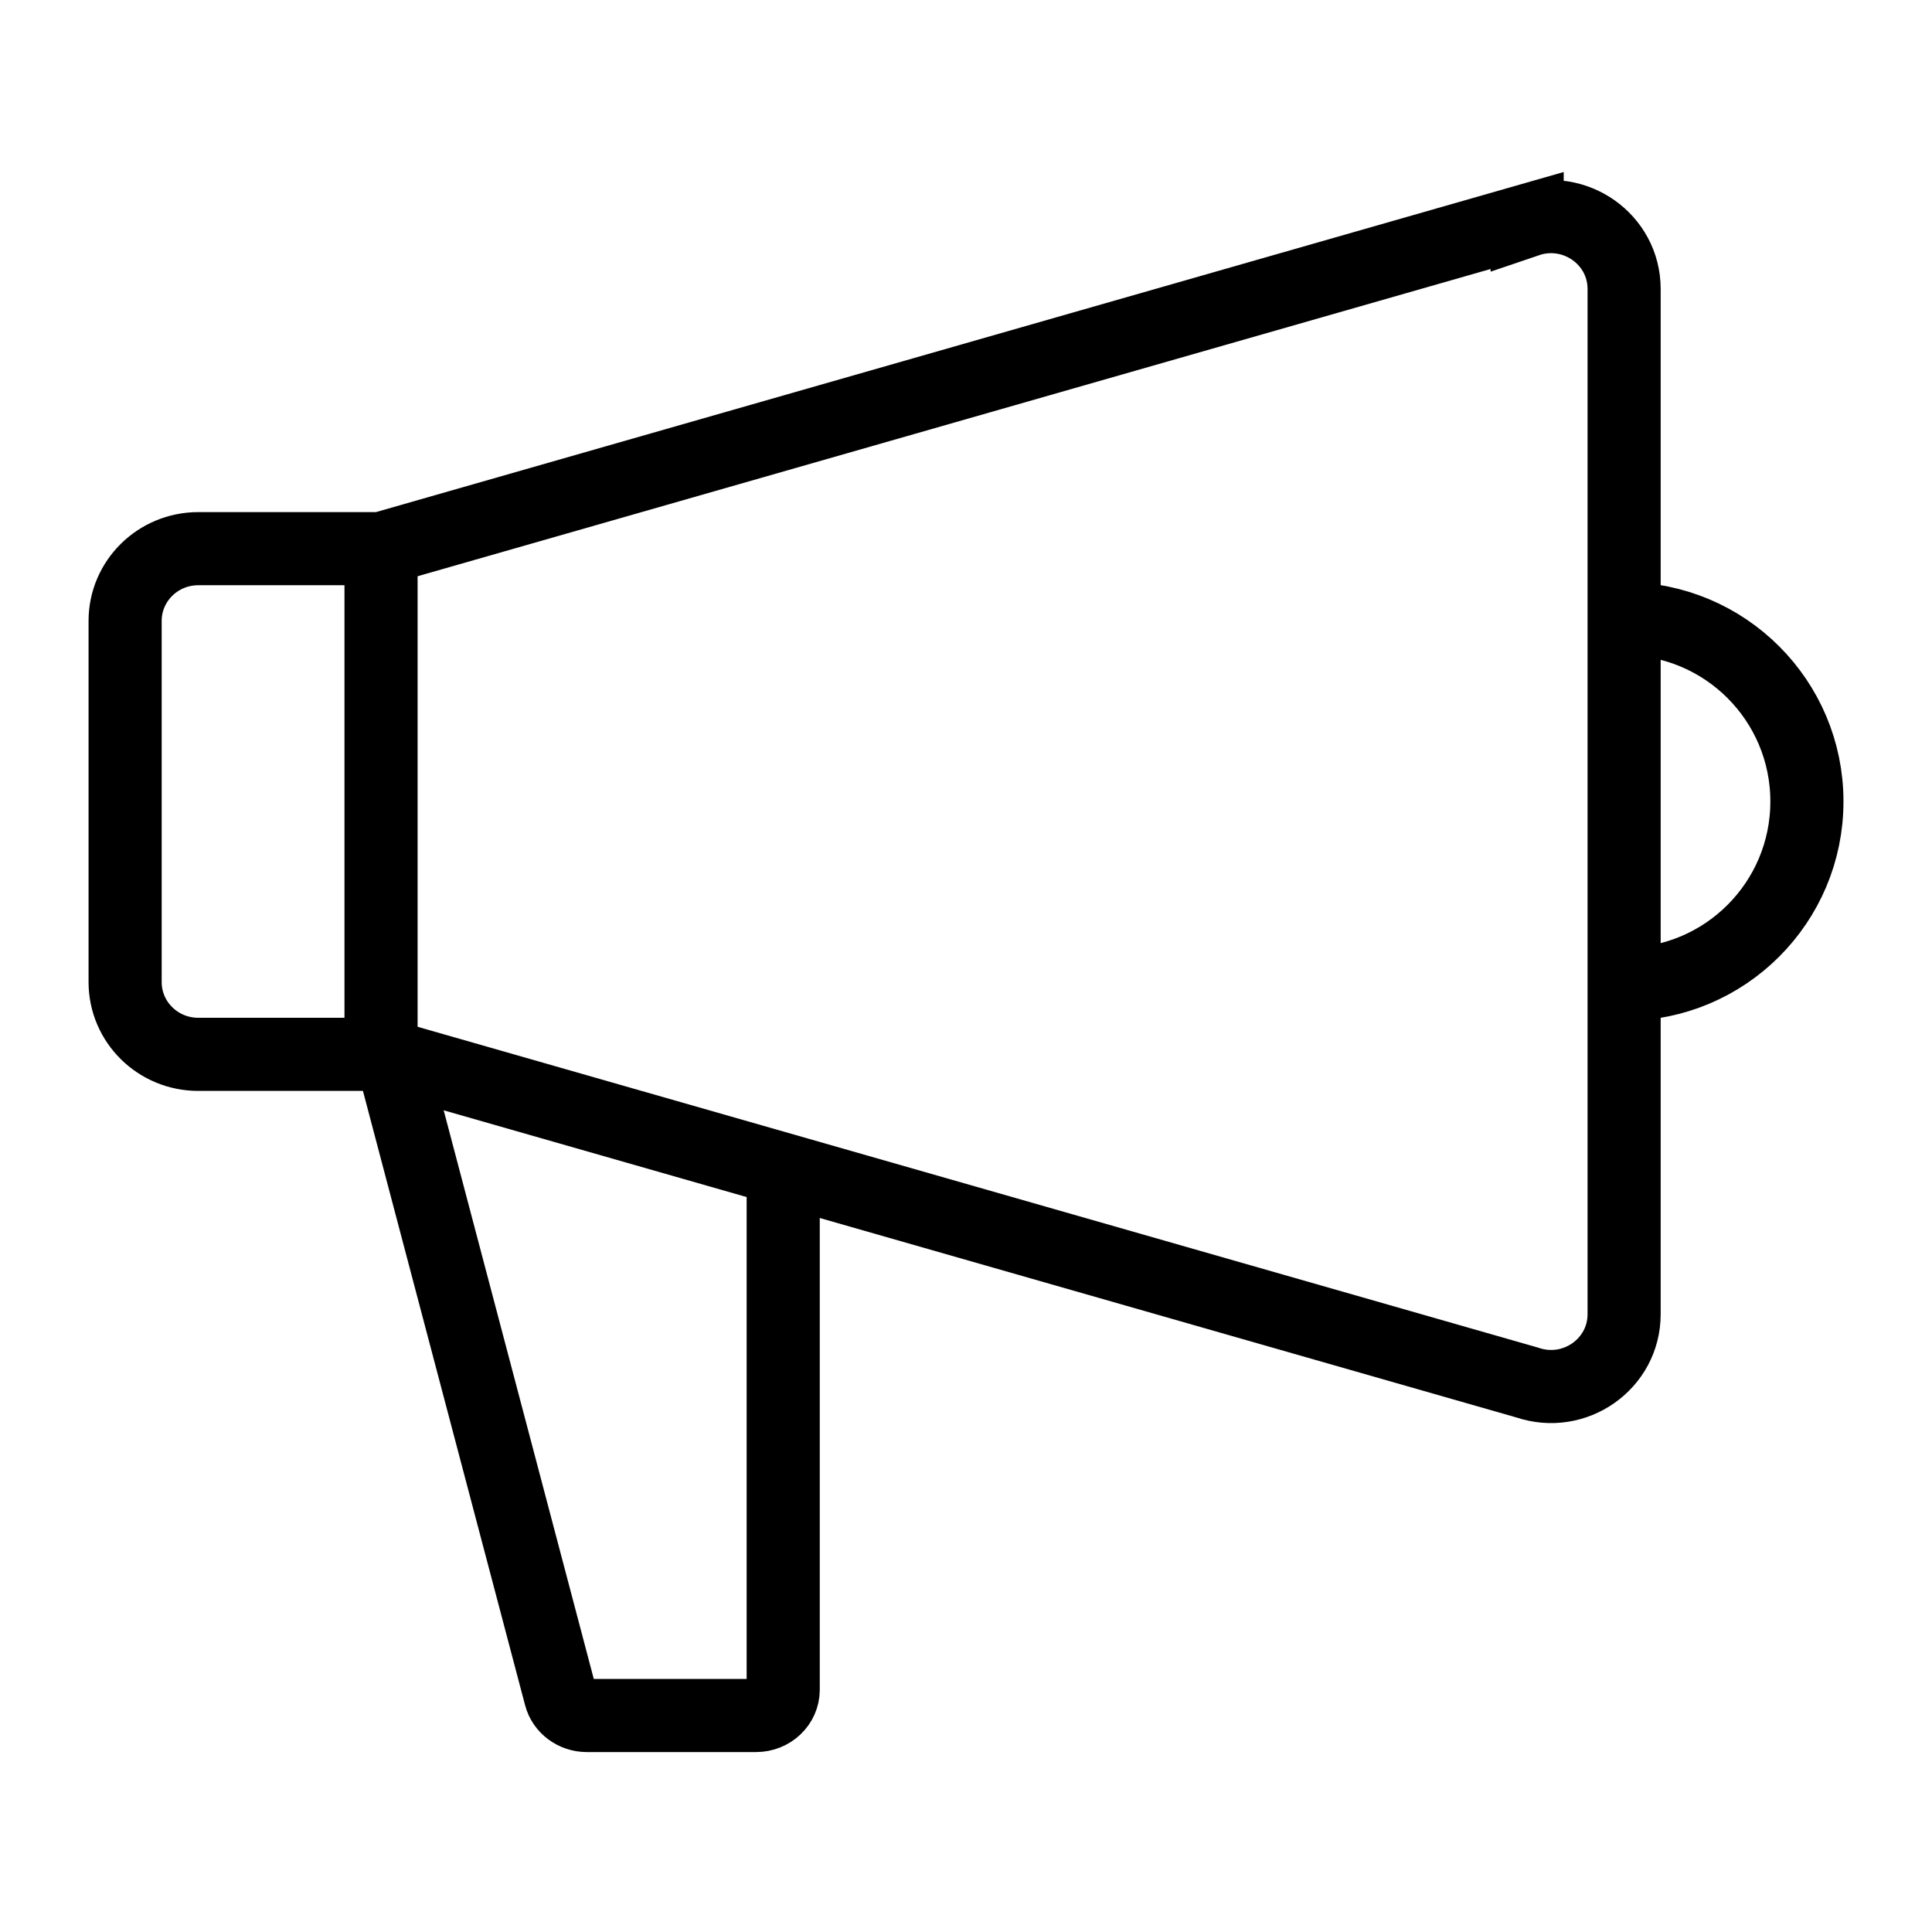 <?xml version="1.0" encoding="UTF-8"?>
<!-- Uploaded to: ICON Repo, www.iconrepo.com, Generator: ICON Repo Mixer Tools -->
<svg width="800px" height="800px" version="1.1" viewBox="144 144 512 512" xmlns="http://www.w3.org/2000/svg">
 <defs>
  <clipPath id="c">
   <path d="m148.09 148.09h503.81v503.81h-503.81z"/>
  </clipPath>
  <clipPath id="b">
   <path d="m148.09 150h477.91v501.9h-477.91z"/>
  </clipPath>
  <clipPath id="a">
   <path d="m300 148.09h351.9v503.81h-351.9z"/>
  </clipPath>
 </defs>
 <g clip-path="url(#c)">
  <path transform="matrix(9.689 0 0 9.689 148.09 148.09)" d="m41.348 5.609-31.348 8.976h-5c-1.105 0-2 0.885-2 1.976v9.879c0 1.091 0.895 1.976 2 1.976h5l31.348 8.976c1.299 0.443 2.652-0.51 2.652-1.867v-28.045c0-1.357-1.353-2.31-2.652-1.868z" fill="none" stroke="#000000" stroke-miterlimit="10" stroke-width="2"/>
 </g>
 <path transform="matrix(9.689 0 0 9.689 148.09 148.09)" d="m10 28.5v-14" fill="none" stroke="#000000" stroke-miterlimit="10" stroke-width="2"/>
 <g clip-path="url(#b)">
  <path transform="matrix(9.689 0 0 9.689 148.09 148.09)" d="m21 31.529v14.268c0 0.388-0.333 0.703-0.744 0.703h-4.626c-0.343 0-0.642-0.222-0.723-0.537l-4.61-17.464" fill="none" stroke="#000000" stroke-miterlimit="10" stroke-width="2"/>
 </g>
 <g clip-path="url(#a)">
  <path transform="matrix(9.689 0 0 9.689 148.09 148.09)" d="m44 16.5c2.761 0 5 2.238 5 5s-2.238 5-5 5" fill="none" stroke="#000000" stroke-miterlimit="10" stroke-width="2"/>
 </g>
</svg>